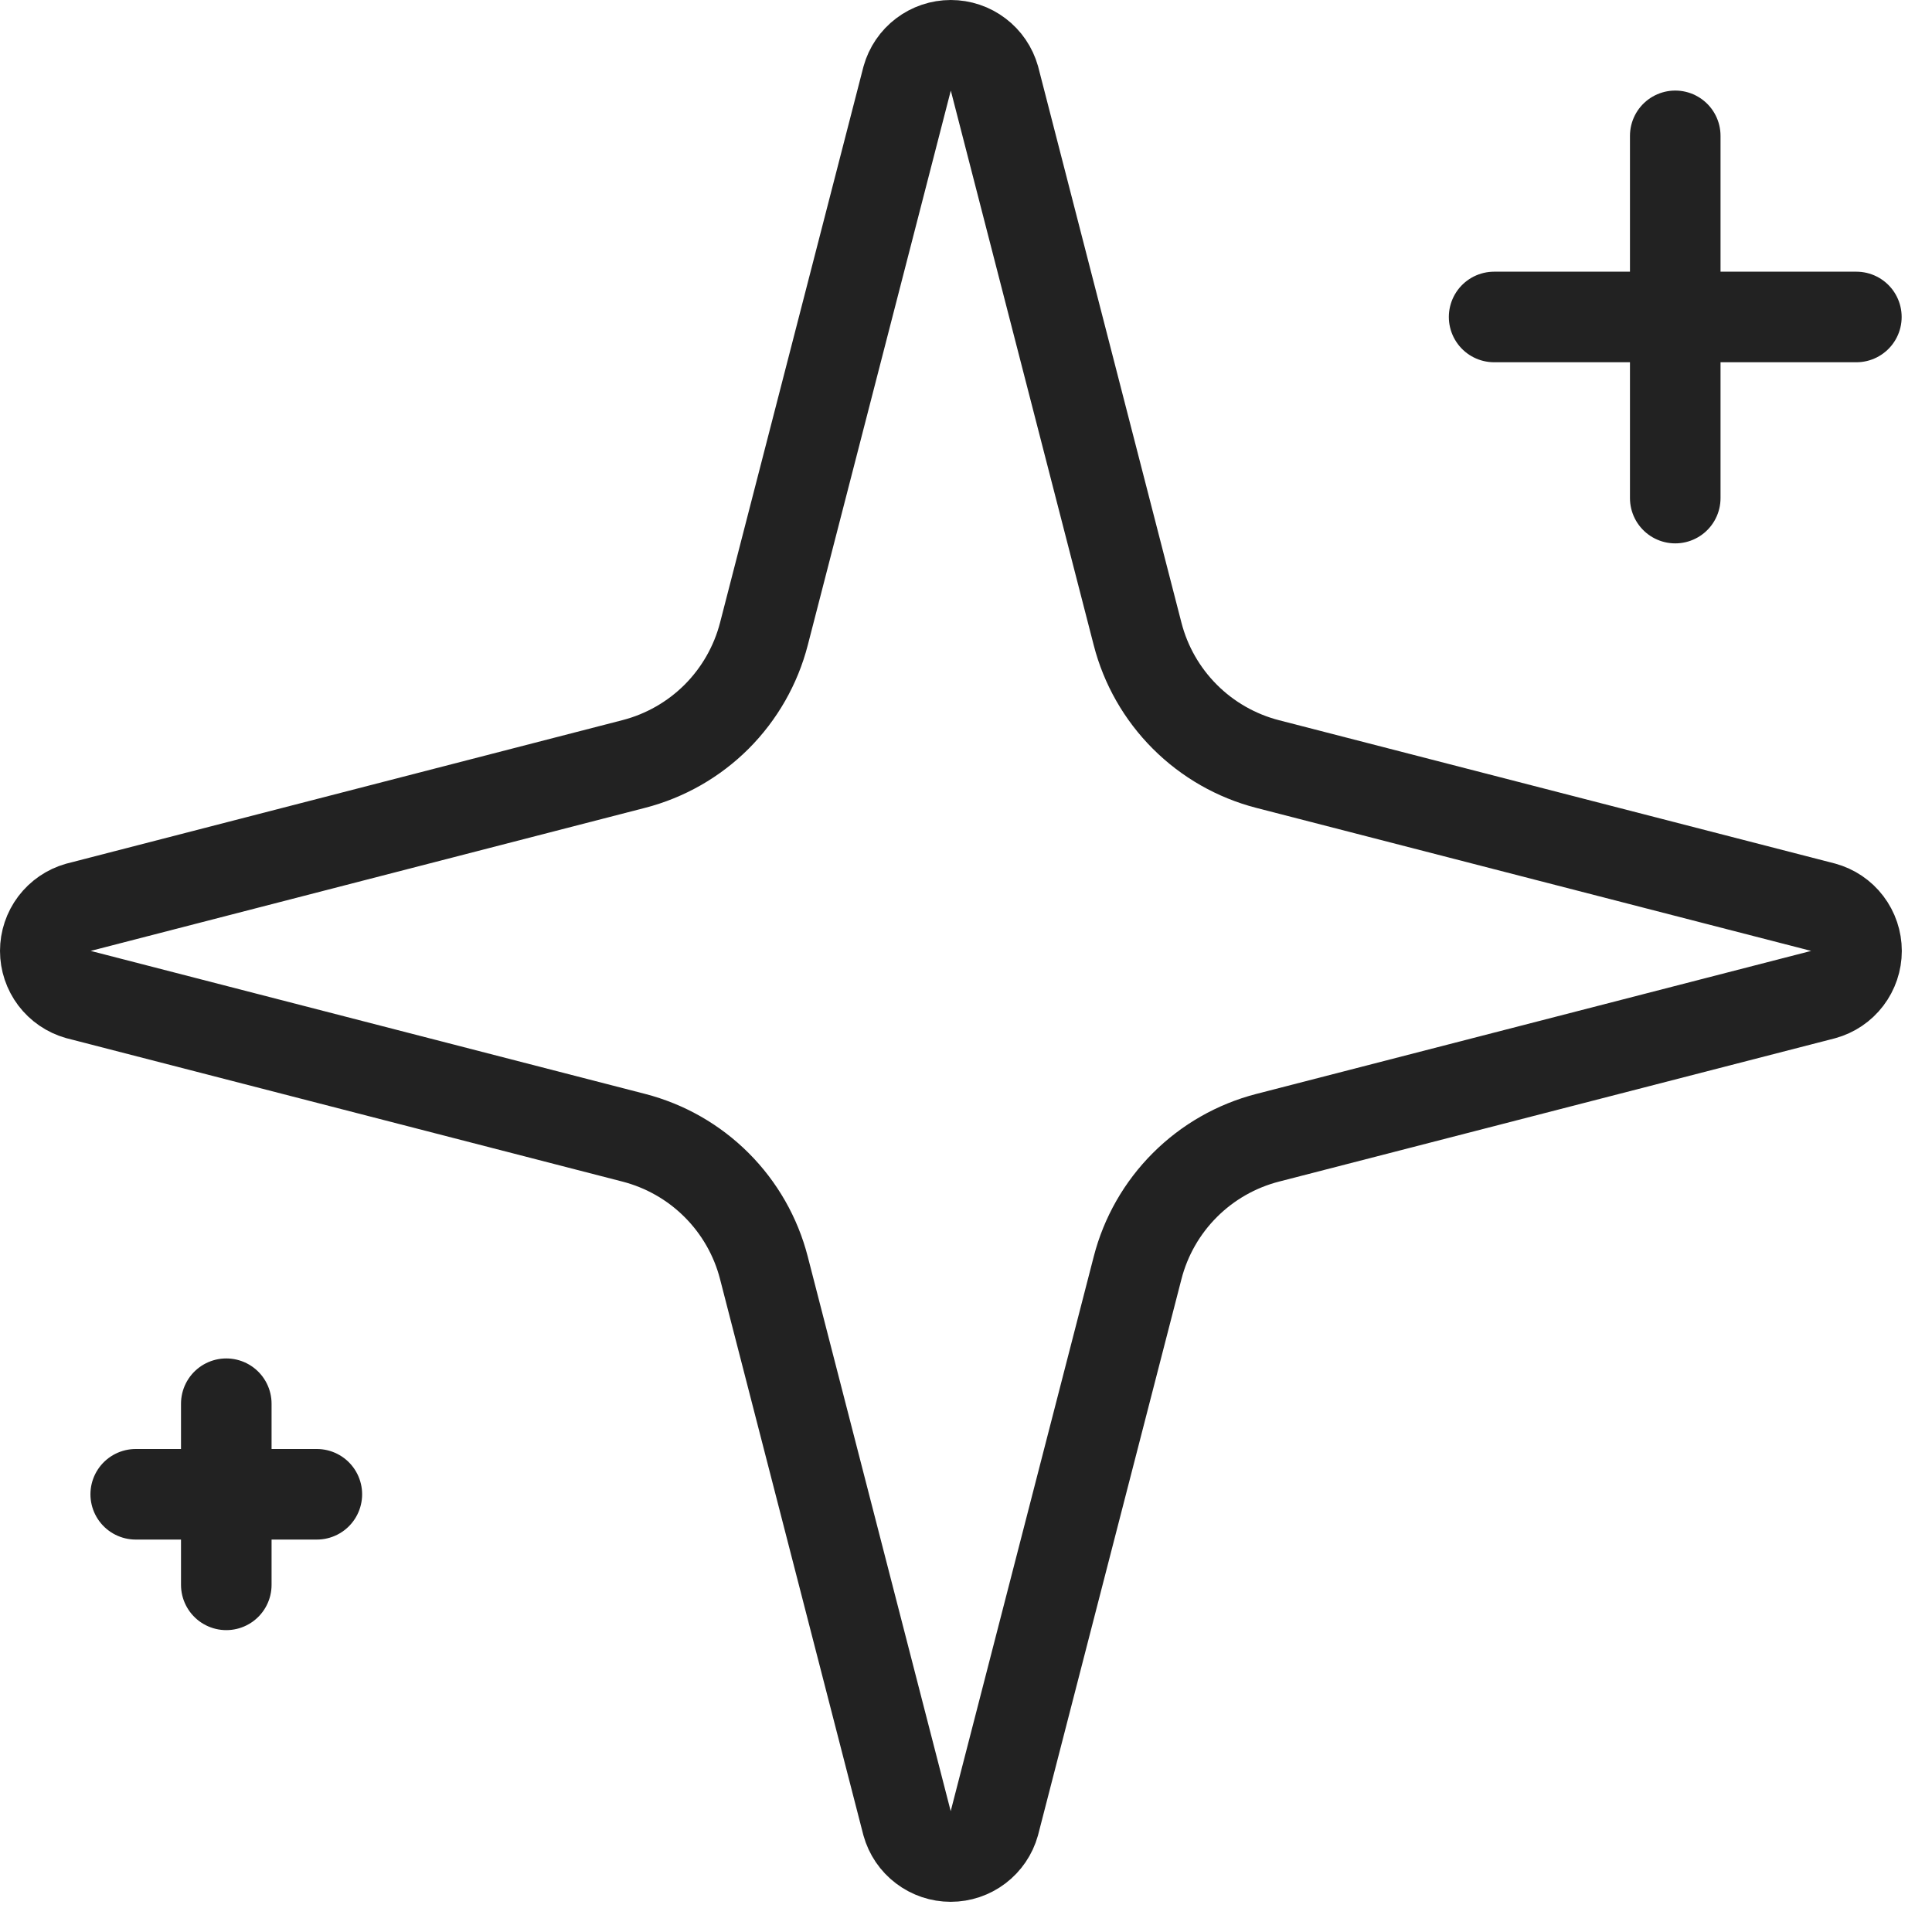 <svg xmlns="http://www.w3.org/2000/svg" fill="none" viewBox="0 0 48 48" height="48" width="48">
<path stroke-linejoin="round" stroke-linecap="round" stroke-width="2.25" stroke="#222222" d="M41.621 3.375V12.375M46.121 7.875H37.121M5.622 34.875V39.375M7.872 37.125H3.372M18.979 31.5C18.779 30.721 18.373 30.011 17.804 29.442C17.235 28.873 16.525 28.468 15.746 28.267L1.943 24.707C1.707 24.64 1.5 24.498 1.352 24.303C1.205 24.108 1.125 23.87 1.125 23.625C1.125 23.38 1.205 23.142 1.352 22.947C1.5 22.752 1.707 22.61 1.943 22.543L15.746 18.981C16.525 18.78 17.235 18.375 17.804 17.807C18.372 17.238 18.778 16.528 18.979 15.75L22.539 1.947C22.605 1.71 22.747 1.502 22.942 1.354C23.138 1.205 23.377 1.125 23.622 1.125C23.868 1.125 24.106 1.205 24.302 1.354C24.498 1.502 24.639 1.71 24.706 1.947L28.263 15.75C28.463 16.529 28.869 17.239 29.438 17.808C30.007 18.377 30.717 18.782 31.496 18.983L45.299 22.541C45.537 22.606 45.746 22.747 45.895 22.943C46.044 23.139 46.125 23.379 46.125 23.625C46.125 23.871 46.044 24.111 45.895 24.307C45.746 24.503 45.537 24.644 45.299 24.709L31.496 28.267C30.717 28.468 30.007 28.873 29.438 29.442C28.869 30.011 28.463 30.721 28.263 31.5L24.703 45.303C24.637 45.54 24.495 45.748 24.3 45.896C24.104 46.045 23.865 46.125 23.62 46.125C23.374 46.125 23.136 46.045 22.94 45.896C22.744 45.748 22.603 45.54 22.537 45.303L18.979 31.5Z"></path>
</svg>
